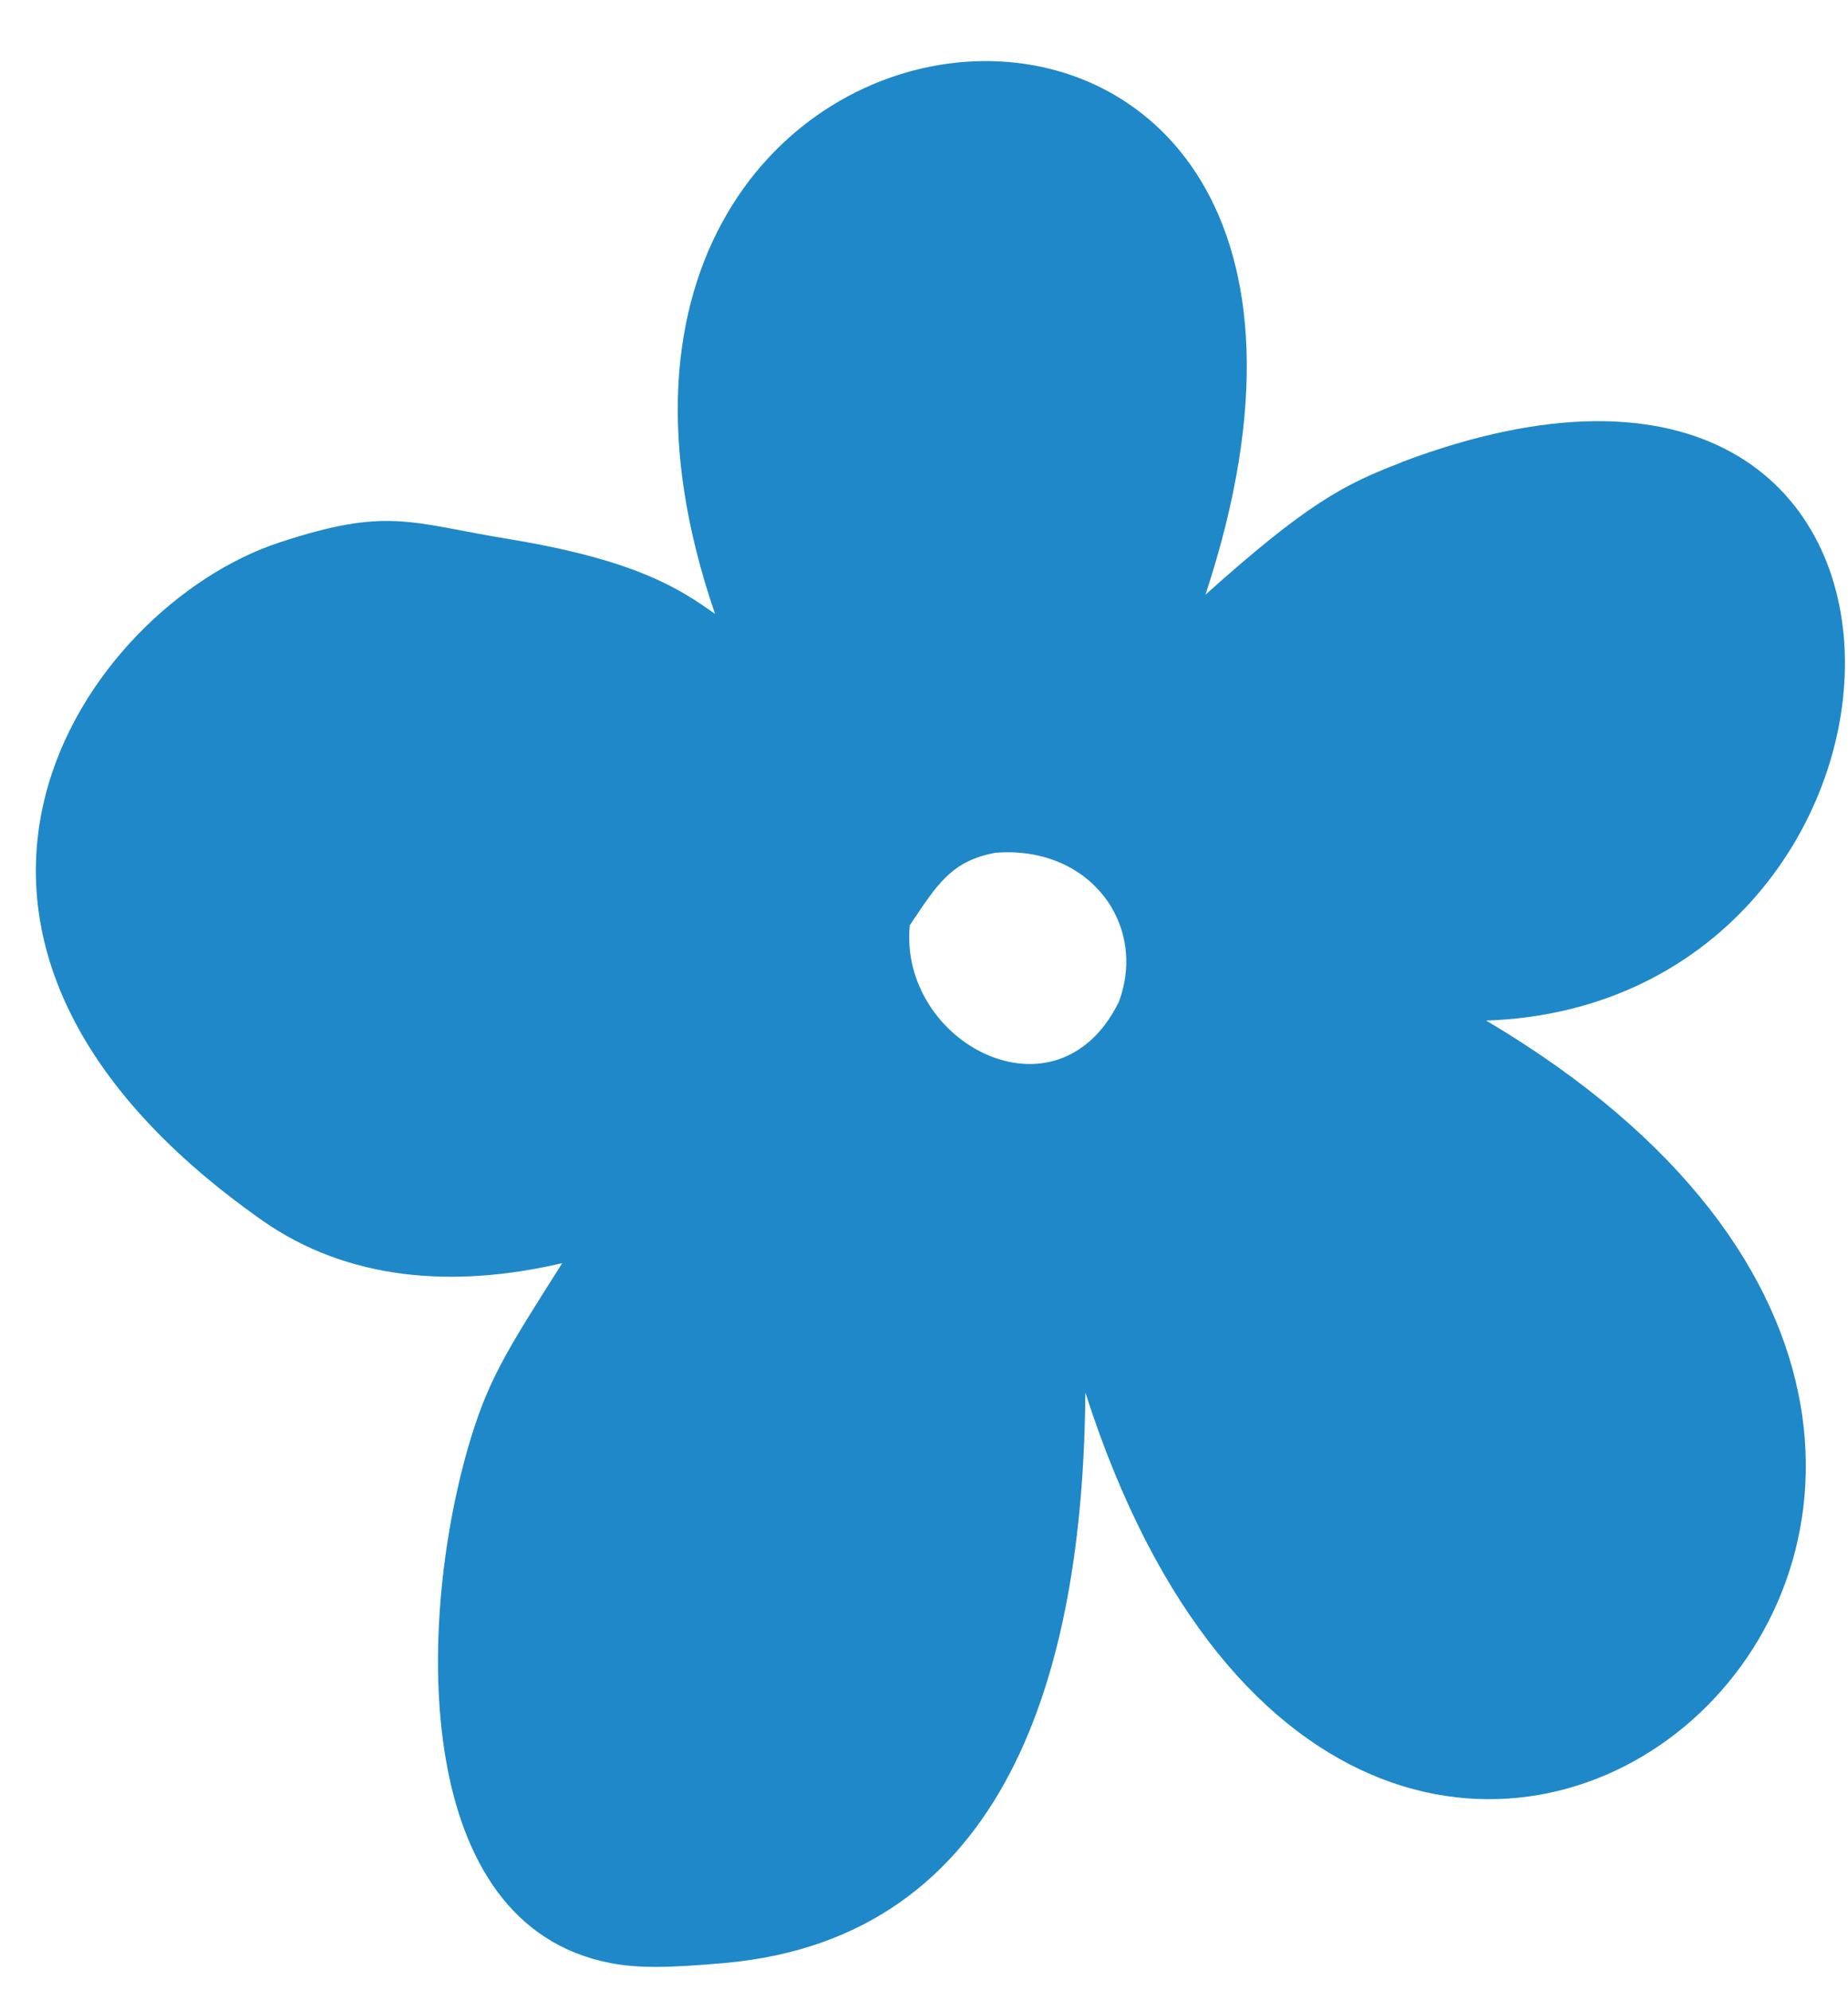 <svg width="26" height="28" viewBox="0 0 26 28" fill="none" xmlns="http://www.w3.org/2000/svg">
  <g clip-path="url(#clip0_385_3010)">
    <path d="M19.72 6.502C18.9 6.812 18.38 7.092 16.96 8.362C20.48 -2.298 6.73 -1.048 10.06 8.632C9.59 8.302 8.99 7.882 7.17 7.582C5.76 7.352 5.46 7.122 3.92 7.632C1.22 8.522 -2.07 13.111 3.69 17.162C4.89 18.002 6.37 18.122 7.91 17.762C7.1 19.041 6.86 19.412 6.58 20.372C5.86 22.901 5.81 27.061 8.58 27.602C8.98 27.681 9.42 27.672 10.21 27.602C14.15 27.241 15.24 23.532 15.27 19.581C19.31 32.172 32.13 21.002 20.91 14.351C27.6 14.121 28.07 3.342 19.71 6.502H19.72ZM10.89 9.242C10.98 9.322 11 9.342 10.89 9.242V9.242ZM15.74 14.091C14.87 15.851 12.64 14.662 12.8 13.011C13.19 12.431 13.38 12.111 14 11.992C15.33 11.882 16.15 13.002 15.74 14.091ZM16.43 11.902L16.55 11.992C16.5 11.951 16.47 11.931 16.43 11.902ZM19.07 13.371C19.07 13.371 19.07 13.371 19.08 13.371C19.08 13.371 19.08 13.371 19.07 13.371ZM19.07 13.371C19.23 13.382 19.27 13.382 19.07 13.371V13.371Z" fill="#1F88C9"/>
  </g>
  <defs>
    <clipPath id="clip0_385_3010">
      <rect width="25.46" height="26.8" fill="white" transform="translate(0.5 0.861)"/>
    </clipPath>
  </defs>
</svg>
